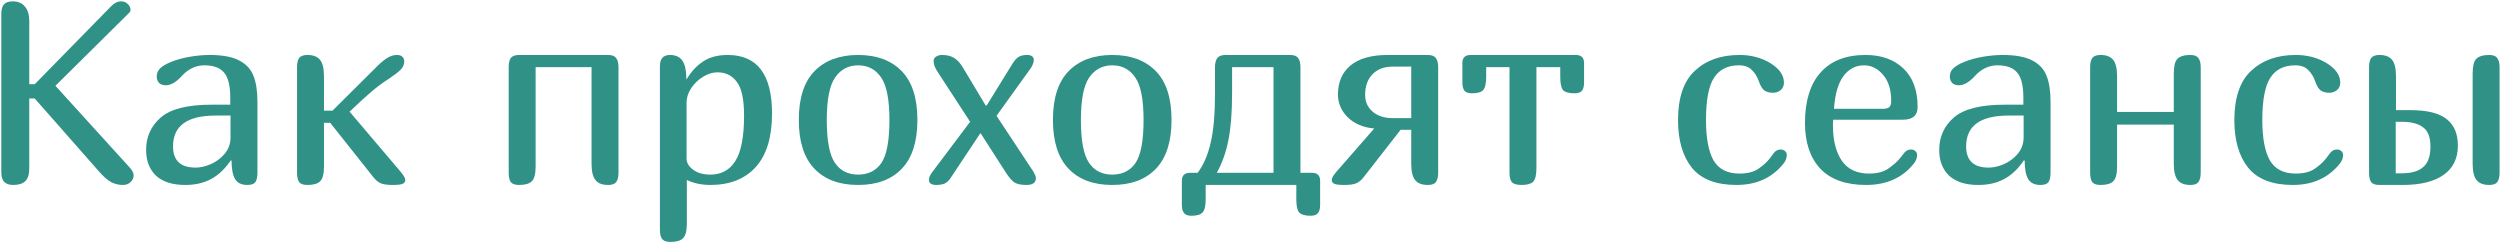 <?xml version="1.0" encoding="UTF-8"?> <svg xmlns="http://www.w3.org/2000/svg" width="811" height="79" viewBox="0 0 811 79" fill="none"> <path d="M11.259 27.324L35.955 2.124C37.019 1.004 38.139 0.444 39.315 0.444C40.155 0.444 40.855 0.724 41.415 1.284C42.031 1.844 42.339 2.46 42.339 3.132C42.339 3.524 42.199 3.86 41.919 4.14L17.979 27.828L42.171 54.456C42.955 55.352 43.347 56.164 43.347 56.892C43.347 57.732 43.011 58.46 42.339 59.076C41.723 59.692 40.911 60 39.903 60C38.615 60 37.383 59.72 36.207 59.16C35.087 58.6 33.799 57.508 32.343 55.884L11.259 31.944H9.495V54.54C9.495 56.5 9.075 57.9 8.235 58.74C7.395 59.58 6.079 60 4.287 60C2.999 60 2.019 59.664 1.347 58.992C0.731 58.32 0.423 57.256 0.423 55.8V4.644C0.423 3.132 0.703 2.068 1.263 1.452C1.823 0.78 2.775 0.444 4.119 0.444C5.855 0.444 7.171 1.004 8.067 2.124C9.019 3.188 9.495 4.784 9.495 6.912V27.324H11.259Z" fill="#309286"></path> <path d="M74.865 52.02C73.017 54.764 70.889 56.78 68.481 58.068C66.129 59.356 63.329 60 60.081 60C55.937 60 52.773 58.992 50.589 56.976C48.461 54.904 47.397 52.132 47.397 48.66C47.397 44.404 48.965 40.904 52.101 38.16C55.293 35.36 60.781 33.96 68.565 33.96H74.697V31.608C74.697 27.8 74.025 25.112 72.681 23.544C71.393 21.976 69.265 21.192 66.297 21.192C63.497 21.192 61.033 22.368 58.905 24.72C57.113 26.68 55.405 27.66 53.781 27.66C52.829 27.66 52.101 27.408 51.597 26.904C51.093 26.344 50.841 25.644 50.841 24.804C50.841 23.74 51.233 22.844 52.017 22.116C52.801 21.388 53.949 20.716 55.461 20.1C57.253 19.372 59.269 18.812 61.509 18.42C63.805 18.028 65.961 17.832 67.977 17.832C72.009 17.832 75.145 18.392 77.385 19.512C79.681 20.632 81.277 22.284 82.173 24.468C83.069 26.652 83.517 29.508 83.517 33.036V56.052C83.517 57.396 83.293 58.404 82.845 59.076C82.397 59.692 81.529 60 80.241 60C78.393 60 77.077 59.384 76.293 58.152C75.509 56.864 75.117 54.848 75.117 52.104L74.865 52.02ZM69.909 37.488C60.725 37.488 56.133 40.82 56.133 47.484C56.133 52.076 58.569 54.372 63.441 54.372C64.953 54.372 66.577 54.008 68.313 53.28C70.105 52.496 71.617 51.376 72.849 49.92C74.137 48.408 74.781 46.616 74.781 44.544V37.488H69.909Z" fill="#309286"></path> <path d="M107.868 35.892L122.568 21.276C123.856 20.044 124.948 19.176 125.844 18.672C126.796 18.112 127.776 17.832 128.784 17.832C129.568 17.832 130.156 18.028 130.548 18.42C130.94 18.812 131.136 19.316 131.136 19.932C131.136 20.94 130.744 21.836 129.96 22.62C129.176 23.404 127.86 24.412 126.012 25.644C124.164 26.82 122.316 28.192 120.468 29.76C118.396 31.552 116.548 33.232 114.924 34.8L113.412 36.228L129.96 55.716C130.968 56.892 131.472 57.788 131.472 58.404C131.472 58.908 131.22 59.3 130.716 59.58C130.212 59.86 129.12 60 127.44 60C125.592 60 124.248 59.804 123.408 59.412C122.568 59.02 121.784 58.348 121.056 57.396L107.112 39.84H105.096V54.036C105.096 56.444 104.676 58.04 103.836 58.824C103.052 59.608 101.68 60 99.72 60C98.432 60 97.536 59.692 97.032 59.076C96.584 58.404 96.36 57.396 96.36 56.052V21.78C96.36 20.436 96.584 19.456 97.032 18.84C97.536 18.168 98.432 17.832 99.72 17.832C101.624 17.832 102.996 18.364 103.836 19.428C104.676 20.492 105.096 22.256 105.096 24.72V35.892H107.868Z" fill="#309286"></path> <path d="M200.636 56.052C200.636 57.396 200.384 58.404 199.88 59.076C199.432 59.692 198.564 60 197.276 60C195.372 60 194 59.468 193.16 58.404C192.32 57.34 191.9 55.576 191.9 53.112V21.78H173.756V54.036C173.756 56.444 173.336 58.04 172.496 58.824C171.712 59.608 170.34 60 168.38 60C167.092 60 166.196 59.692 165.692 59.076C165.244 58.404 165.02 57.396 165.02 56.052V21.78C165.02 20.436 165.244 19.456 165.692 18.84C166.196 18.168 167.092 17.832 168.38 17.832H197.276C198.564 17.832 199.432 18.168 199.88 18.84C200.384 19.456 200.636 20.436 200.636 21.78V56.052Z" fill="#309286"></path> <path d="M214.075 21.444C214.075 19.036 215.167 17.832 217.351 17.832C219.143 17.832 220.459 18.42 221.299 19.596C222.139 20.716 222.587 22.536 222.643 25.056V25.728H222.727C224.239 23.208 226.031 21.276 228.103 19.932C230.175 18.532 232.835 17.832 236.083 17.832C245.659 17.832 250.447 24.16 250.447 36.816C250.447 44.488 248.683 50.284 245.155 54.204C241.627 58.068 236.727 60 230.455 60C227.655 60 225.107 59.468 222.811 58.404V72.516C222.811 74.924 222.391 76.52 221.551 77.304C220.767 78.088 219.395 78.48 217.435 78.48C216.147 78.48 215.251 78.144 214.747 77.472C214.299 76.856 214.075 75.876 214.075 74.532V21.444ZM241.375 37.488C241.375 32.224 240.591 28.584 239.023 26.568C237.511 24.496 235.411 23.46 232.723 23.46C231.211 23.46 229.671 23.936 228.103 24.888C226.535 25.84 225.247 27.072 224.239 28.584C223.231 30.096 222.727 31.664 222.727 33.288V51.516C222.727 52.804 223.427 53.98 224.827 55.044C226.227 56.108 228.103 56.64 230.455 56.64C233.983 56.64 236.671 55.184 238.519 52.272C240.423 49.304 241.375 44.376 241.375 37.488Z" fill="#309286"></path> <path d="M278.369 60C272.265 60 267.533 58.236 264.173 54.708C260.813 51.18 259.133 45.916 259.133 38.916C259.133 31.804 260.841 26.512 264.257 23.04C267.673 19.568 272.377 17.832 278.369 17.832C284.361 17.832 289.065 19.568 292.481 23.04C295.897 26.512 297.605 31.804 297.605 38.916C297.605 45.916 295.925 51.18 292.565 54.708C289.205 58.236 284.473 60 278.369 60ZM278.369 56.64C281.673 56.64 284.193 55.38 285.929 52.86C287.665 50.284 288.533 45.636 288.533 38.916C288.533 32.308 287.637 27.716 285.845 25.14C284.053 22.508 281.561 21.192 278.369 21.192C275.233 21.192 272.741 22.508 270.893 25.14C269.101 27.772 268.205 32.364 268.205 38.916C268.205 45.58 269.073 50.2 270.809 52.776C272.545 55.352 275.065 56.64 278.369 56.64Z" fill="#309286"></path> <path d="M304.038 23.124C303.254 21.892 302.862 20.8 302.862 19.848C302.862 19.176 303.142 18.672 303.702 18.336C304.262 18 304.878 17.832 305.55 17.832C307.23 17.832 308.574 18.168 309.582 18.84C310.646 19.512 311.598 20.576 312.438 22.032L319.746 34.212H320.082L328.482 20.604C329.154 19.54 329.826 18.812 330.498 18.42C331.17 18.028 332.094 17.832 333.27 17.832C333.886 17.832 334.39 17.972 334.782 18.252C335.174 18.532 335.37 18.924 335.37 19.428C335.37 20.156 335.062 21.024 334.446 22.032L323.274 37.572L335.034 55.38C335.706 56.444 336.042 57.256 336.042 57.816C336.042 59.272 335.006 60 332.934 60C331.142 60 329.798 59.692 328.902 59.076C328.062 58.404 327.194 57.368 326.298 55.968L318.15 43.284H317.982L308.49 57.564C307.93 58.46 307.286 59.104 306.558 59.496C305.83 59.832 304.85 60 303.618 60C302.946 60 302.386 59.86 301.938 59.58C301.546 59.3 301.35 58.88 301.35 58.32C301.35 57.592 301.714 56.752 302.442 55.8L314.706 39.504L304.038 23.124Z" fill="#309286"></path> <path d="M360.81 60C354.706 60 349.974 58.236 346.614 54.708C343.254 51.18 341.574 45.916 341.574 38.916C341.574 31.804 343.282 26.512 346.698 23.04C350.114 19.568 354.818 17.832 360.81 17.832C366.802 17.832 371.506 19.568 374.922 23.04C378.338 26.512 380.046 31.804 380.046 38.916C380.046 45.916 378.366 51.18 375.006 54.708C371.646 58.236 366.914 60 360.81 60ZM360.81 56.64C364.114 56.64 366.634 55.38 368.37 52.86C370.106 50.284 370.974 45.636 370.974 38.916C370.974 32.308 370.078 27.716 368.286 25.14C366.494 22.508 364.002 21.192 360.81 21.192C357.674 21.192 355.182 22.508 353.334 25.14C351.542 27.772 350.646 32.364 350.646 38.916C350.646 45.58 351.514 50.2 353.25 52.776C354.986 55.352 357.506 56.64 360.81 56.64Z" fill="#309286"></path> <path d="M388.518 56.052C390.422 53.532 391.822 50.312 392.718 46.392C393.67 42.472 394.146 37.04 394.146 30.096V21.78C394.146 20.436 394.398 19.456 394.902 18.84C395.406 18.168 396.302 17.832 397.59 17.832H418.506C419.794 17.832 420.662 18.168 421.11 18.84C421.614 19.456 421.866 20.436 421.866 21.78V56.052H425.562C427.354 56.052 428.25 56.92 428.25 58.656V66.468C428.25 67.644 428.026 68.512 427.578 69.072C427.13 69.688 426.318 69.996 425.142 69.996C423.35 69.996 422.118 69.632 421.446 68.904C420.83 68.232 420.522 66.804 420.522 64.62V60H391.122V64.62C391.122 66.804 390.786 68.232 390.114 68.904C389.498 69.632 388.294 69.996 386.502 69.996C385.326 69.996 384.514 69.688 384.066 69.072C383.618 68.512 383.394 67.644 383.394 66.468V58.656C383.394 56.92 384.29 56.052 386.082 56.052H388.518ZM413.13 21.78H399.69V30.096C399.69 36.312 399.298 41.408 398.514 45.384C397.73 49.36 396.47 52.916 394.734 56.052H413.13V21.78Z" fill="#309286"></path> <path d="M432.016 58.404C432.016 57.788 432.519 56.892 433.527 55.716L445.792 41.688C442.208 41.352 439.352 40.148 437.224 38.076C435.096 35.948 434.032 33.484 434.032 30.684C434.032 26.652 435.376 23.516 438.064 21.276C440.808 18.98 444.84 17.832 450.16 17.832H463.18C464.468 17.832 465.336 18.168 465.784 18.84C466.288 19.456 466.54 20.436 466.54 21.78V56.052C466.54 57.396 466.288 58.404 465.784 59.076C465.336 59.692 464.468 60 463.18 60C461.276 60 459.904 59.468 459.064 58.404C458.224 57.34 457.803 55.576 457.803 53.112V42.108H454.36L442.431 57.396C441.703 58.348 440.919 59.02 440.079 59.412C439.239 59.804 437.896 60 436.048 60C434.368 60 433.276 59.86 432.772 59.58C432.268 59.3 432.016 58.908 432.016 58.404ZM442.852 30.768C442.852 33.008 443.664 34.828 445.288 36.228C446.912 37.628 449.123 38.328 451.923 38.328H457.803V21.612H451.84C448.984 21.612 446.772 22.452 445.204 24.132C443.636 25.756 442.852 27.968 442.852 30.768Z" fill="#309286"></path> <path d="M498.416 54.54C498.416 56.78 498.052 58.264 497.324 58.992C496.596 59.664 495.364 60 493.628 60C492.06 60 490.996 59.692 490.436 59.076C489.932 58.404 489.68 57.396 489.68 56.052V21.78H482.12V24.888C482.12 27.072 481.784 28.528 481.112 29.256C480.496 29.928 479.292 30.264 477.5 30.264C476.324 30.264 475.512 29.984 475.064 29.424C474.616 28.808 474.392 27.912 474.392 26.736V20.436C474.392 18.7 475.288 17.832 477.08 17.832H511.184C512.976 17.832 513.872 18.7 513.872 20.436V26.736C513.872 27.912 513.648 28.808 513.2 29.424C512.752 29.984 511.94 30.264 510.764 30.264C508.972 30.264 507.74 29.928 507.068 29.256C506.452 28.528 506.144 27.072 506.144 24.888V21.78H498.416V54.54Z" fill="#309286"></path> <path d="M575.604 49.416C576.164 48.8 576.864 48.492 577.704 48.492C578.208 48.492 578.656 48.66 579.048 48.996C579.44 49.332 579.636 49.752 579.636 50.256C579.636 51.264 579.272 52.216 578.544 53.112C574.848 57.704 569.78 60 563.34 60C556.676 60 551.832 58.124 548.808 54.372C545.84 50.62 544.356 45.496 544.356 39C544.356 31.664 546.176 26.316 549.816 22.956C553.456 19.54 558.272 17.832 564.264 17.832C567.96 17.832 571.236 18.672 574.092 20.352C577.172 22.2 578.712 24.356 578.712 26.82C578.712 27.828 578.348 28.64 577.62 29.256C576.892 29.816 576.08 30.096 575.184 30.096C573.952 30.096 572.972 29.816 572.244 29.256C571.572 28.64 571.04 27.744 570.648 26.568C570.088 24.944 569.304 23.656 568.296 22.704C567.344 21.696 565.944 21.192 564.096 21.192C560.456 21.192 557.768 22.536 556.032 25.224C554.296 27.856 553.428 32.448 553.428 39C553.428 44.768 554.24 49.108 555.864 52.02C557.544 54.876 560.344 56.304 564.264 56.304C566.896 56.304 568.968 55.772 570.48 54.708C571.992 53.644 573.168 52.58 574.008 51.516C574.848 50.396 575.38 49.696 575.604 49.416Z" fill="#309286"></path> <path d="M617.875 49.416C618.435 48.8 619.135 48.492 619.975 48.492C620.479 48.492 620.927 48.66 621.319 48.996C621.711 49.332 621.907 49.752 621.907 50.256C621.907 51.264 621.543 52.216 620.815 53.112C617.119 57.704 611.967 60 605.359 60C598.807 60 593.851 58.236 590.491 54.708C587.187 51.124 585.535 46.196 585.535 39.924C585.535 32.756 587.215 27.296 590.575 23.544C593.935 19.736 598.807 17.832 605.191 17.832C610.287 17.832 614.375 19.288 617.455 22.2C620.535 25.112 622.075 29.284 622.075 34.716C622.075 37.46 620.479 38.832 617.287 38.832H594.691C594.635 39.28 594.607 39.896 594.607 40.68C594.607 45.496 595.559 49.304 597.463 52.104C599.367 54.904 602.307 56.304 606.283 56.304C608.971 56.304 611.099 55.744 612.667 54.624C614.235 53.504 615.439 52.44 616.279 51.432C617.119 50.368 617.651 49.696 617.875 49.416ZM604.687 21.192C601.999 21.192 599.787 22.34 598.051 24.636C596.315 26.932 595.279 30.488 594.943 35.304H610.651C611.659 35.304 612.387 35.136 612.835 34.8C613.283 34.408 613.507 33.764 613.507 32.868C613.507 29.116 612.611 26.232 610.819 24.216C609.083 22.2 607.039 21.192 604.687 21.192Z" fill="#309286"></path> <path d="M656.548 52.02C654.7 54.764 652.572 56.78 650.164 58.068C647.812 59.356 645.012 60 641.764 60C637.62 60 634.456 58.992 632.272 56.976C630.144 54.904 629.08 52.132 629.08 48.66C629.08 44.404 630.648 40.904 633.784 38.16C636.976 35.36 642.464 33.96 650.248 33.96H656.38V31.608C656.38 27.8 655.708 25.112 654.364 23.544C653.076 21.976 650.948 21.192 647.98 21.192C645.18 21.192 642.716 22.368 640.588 24.72C638.796 26.68 637.088 27.66 635.464 27.66C634.512 27.66 633.784 27.408 633.28 26.904C632.776 26.344 632.524 25.644 632.524 24.804C632.524 23.74 632.916 22.844 633.7 22.116C634.484 21.388 635.632 20.716 637.144 20.1C638.936 19.372 640.952 18.812 643.192 18.42C645.488 18.028 647.644 17.832 649.66 17.832C653.692 17.832 656.828 18.392 659.068 19.512C661.364 20.632 662.96 22.284 663.856 24.468C664.752 26.652 665.2 29.508 665.2 33.036V56.052C665.2 57.396 664.976 58.404 664.528 59.076C664.08 59.692 663.212 60 661.924 60C660.076 60 658.76 59.384 657.976 58.152C657.192 56.864 656.8 54.848 656.8 52.104L656.548 52.02ZM651.592 37.488C642.408 37.488 637.816 40.82 637.816 47.484C637.816 52.076 640.252 54.372 645.124 54.372C646.636 54.372 648.26 54.008 649.996 53.28C651.788 52.496 653.3 51.376 654.532 49.92C655.82 48.408 656.464 46.616 656.464 44.544V37.488H651.592Z" fill="#309286"></path> <path d="M713.912 56.052C713.912 57.396 713.66 58.404 713.156 59.076C712.708 59.692 711.84 60 710.552 60C708.648 60 707.276 59.468 706.436 58.404C705.596 57.34 705.176 55.576 705.176 53.112V40.428H686.78V54.036C686.78 56.444 686.36 58.04 685.52 58.824C684.736 59.608 683.364 60 681.404 60C680.116 60 679.22 59.692 678.716 59.076C678.268 58.404 678.044 57.396 678.044 56.052V21.78C678.044 20.436 678.268 19.456 678.716 18.84C679.22 18.168 680.116 17.832 681.404 17.832C683.308 17.832 684.68 18.364 685.52 19.428C686.36 20.492 686.78 22.256 686.78 24.72V36.312H705.176V23.88C705.176 21.472 705.568 19.876 706.352 19.092C707.192 18.252 708.592 17.832 710.552 17.832C711.84 17.832 712.708 18.168 713.156 18.84C713.66 19.456 713.912 20.436 713.912 21.78V56.052Z" fill="#309286"></path> <path d="M756.072 49.416C756.632 48.8 757.332 48.492 758.172 48.492C758.676 48.492 759.124 48.66 759.516 48.996C759.908 49.332 760.104 49.752 760.104 50.256C760.104 51.264 759.74 52.216 759.012 53.112C755.316 57.704 750.248 60 743.808 60C737.144 60 732.3 58.124 729.276 54.372C726.308 50.62 724.824 45.496 724.824 39C724.824 31.664 726.644 26.316 730.284 22.956C733.924 19.54 738.74 17.832 744.732 17.832C748.428 17.832 751.704 18.672 754.56 20.352C757.64 22.2 759.18 24.356 759.18 26.82C759.18 27.828 758.816 28.64 758.088 29.256C757.36 29.816 756.548 30.096 755.652 30.096C754.42 30.096 753.44 29.816 752.712 29.256C752.04 28.64 751.508 27.744 751.116 26.568C750.556 24.944 749.772 23.656 748.764 22.704C747.812 21.696 746.412 21.192 744.564 21.192C740.924 21.192 738.236 22.536 736.5 25.224C734.764 27.856 733.896 32.448 733.896 39C733.896 44.768 734.708 49.108 736.332 52.02C738.012 54.876 740.812 56.304 744.732 56.304C747.364 56.304 749.436 55.772 750.948 54.708C752.46 53.644 753.636 52.58 754.476 51.516C755.316 50.396 755.848 49.696 756.072 49.416Z" fill="#309286"></path> <path d="M781.796 35.724C787.34 35.724 791.316 36.704 793.724 38.664C796.132 40.568 797.336 43.424 797.336 47.232C797.336 51.376 795.796 54.54 792.716 56.724C789.636 58.908 785.212 60 779.444 60H771.884C770.596 60 769.7 59.692 769.196 59.076C768.748 58.404 768.524 57.396 768.524 56.052V21.78C768.524 20.436 768.748 19.456 769.196 18.84C769.7 18.168 770.596 17.832 771.884 17.832C773.788 17.832 775.16 18.364 776 19.428C776.84 20.492 777.26 22.256 777.26 24.72V35.724H781.796ZM810.86 56.052C810.86 57.396 810.608 58.404 810.104 59.076C809.656 59.692 808.788 60 807.5 60C805.596 60 804.224 59.468 803.384 58.404C802.544 57.34 802.124 55.576 802.124 53.112V23.88C802.124 21.472 802.516 19.876 803.3 19.092C804.14 18.252 805.54 17.832 807.5 17.832C808.788 17.832 809.656 18.168 810.104 18.84C810.608 19.456 810.86 20.436 810.86 21.78V56.052ZM779.108 56.22C782.244 56.22 784.568 55.548 786.08 54.204C787.648 52.86 788.432 50.648 788.432 47.568C788.432 44.488 787.62 42.388 785.996 41.268C784.428 40.092 782.132 39.504 779.108 39.504H777.176V56.22H779.108Z" fill="#309286"></path> </svg> 